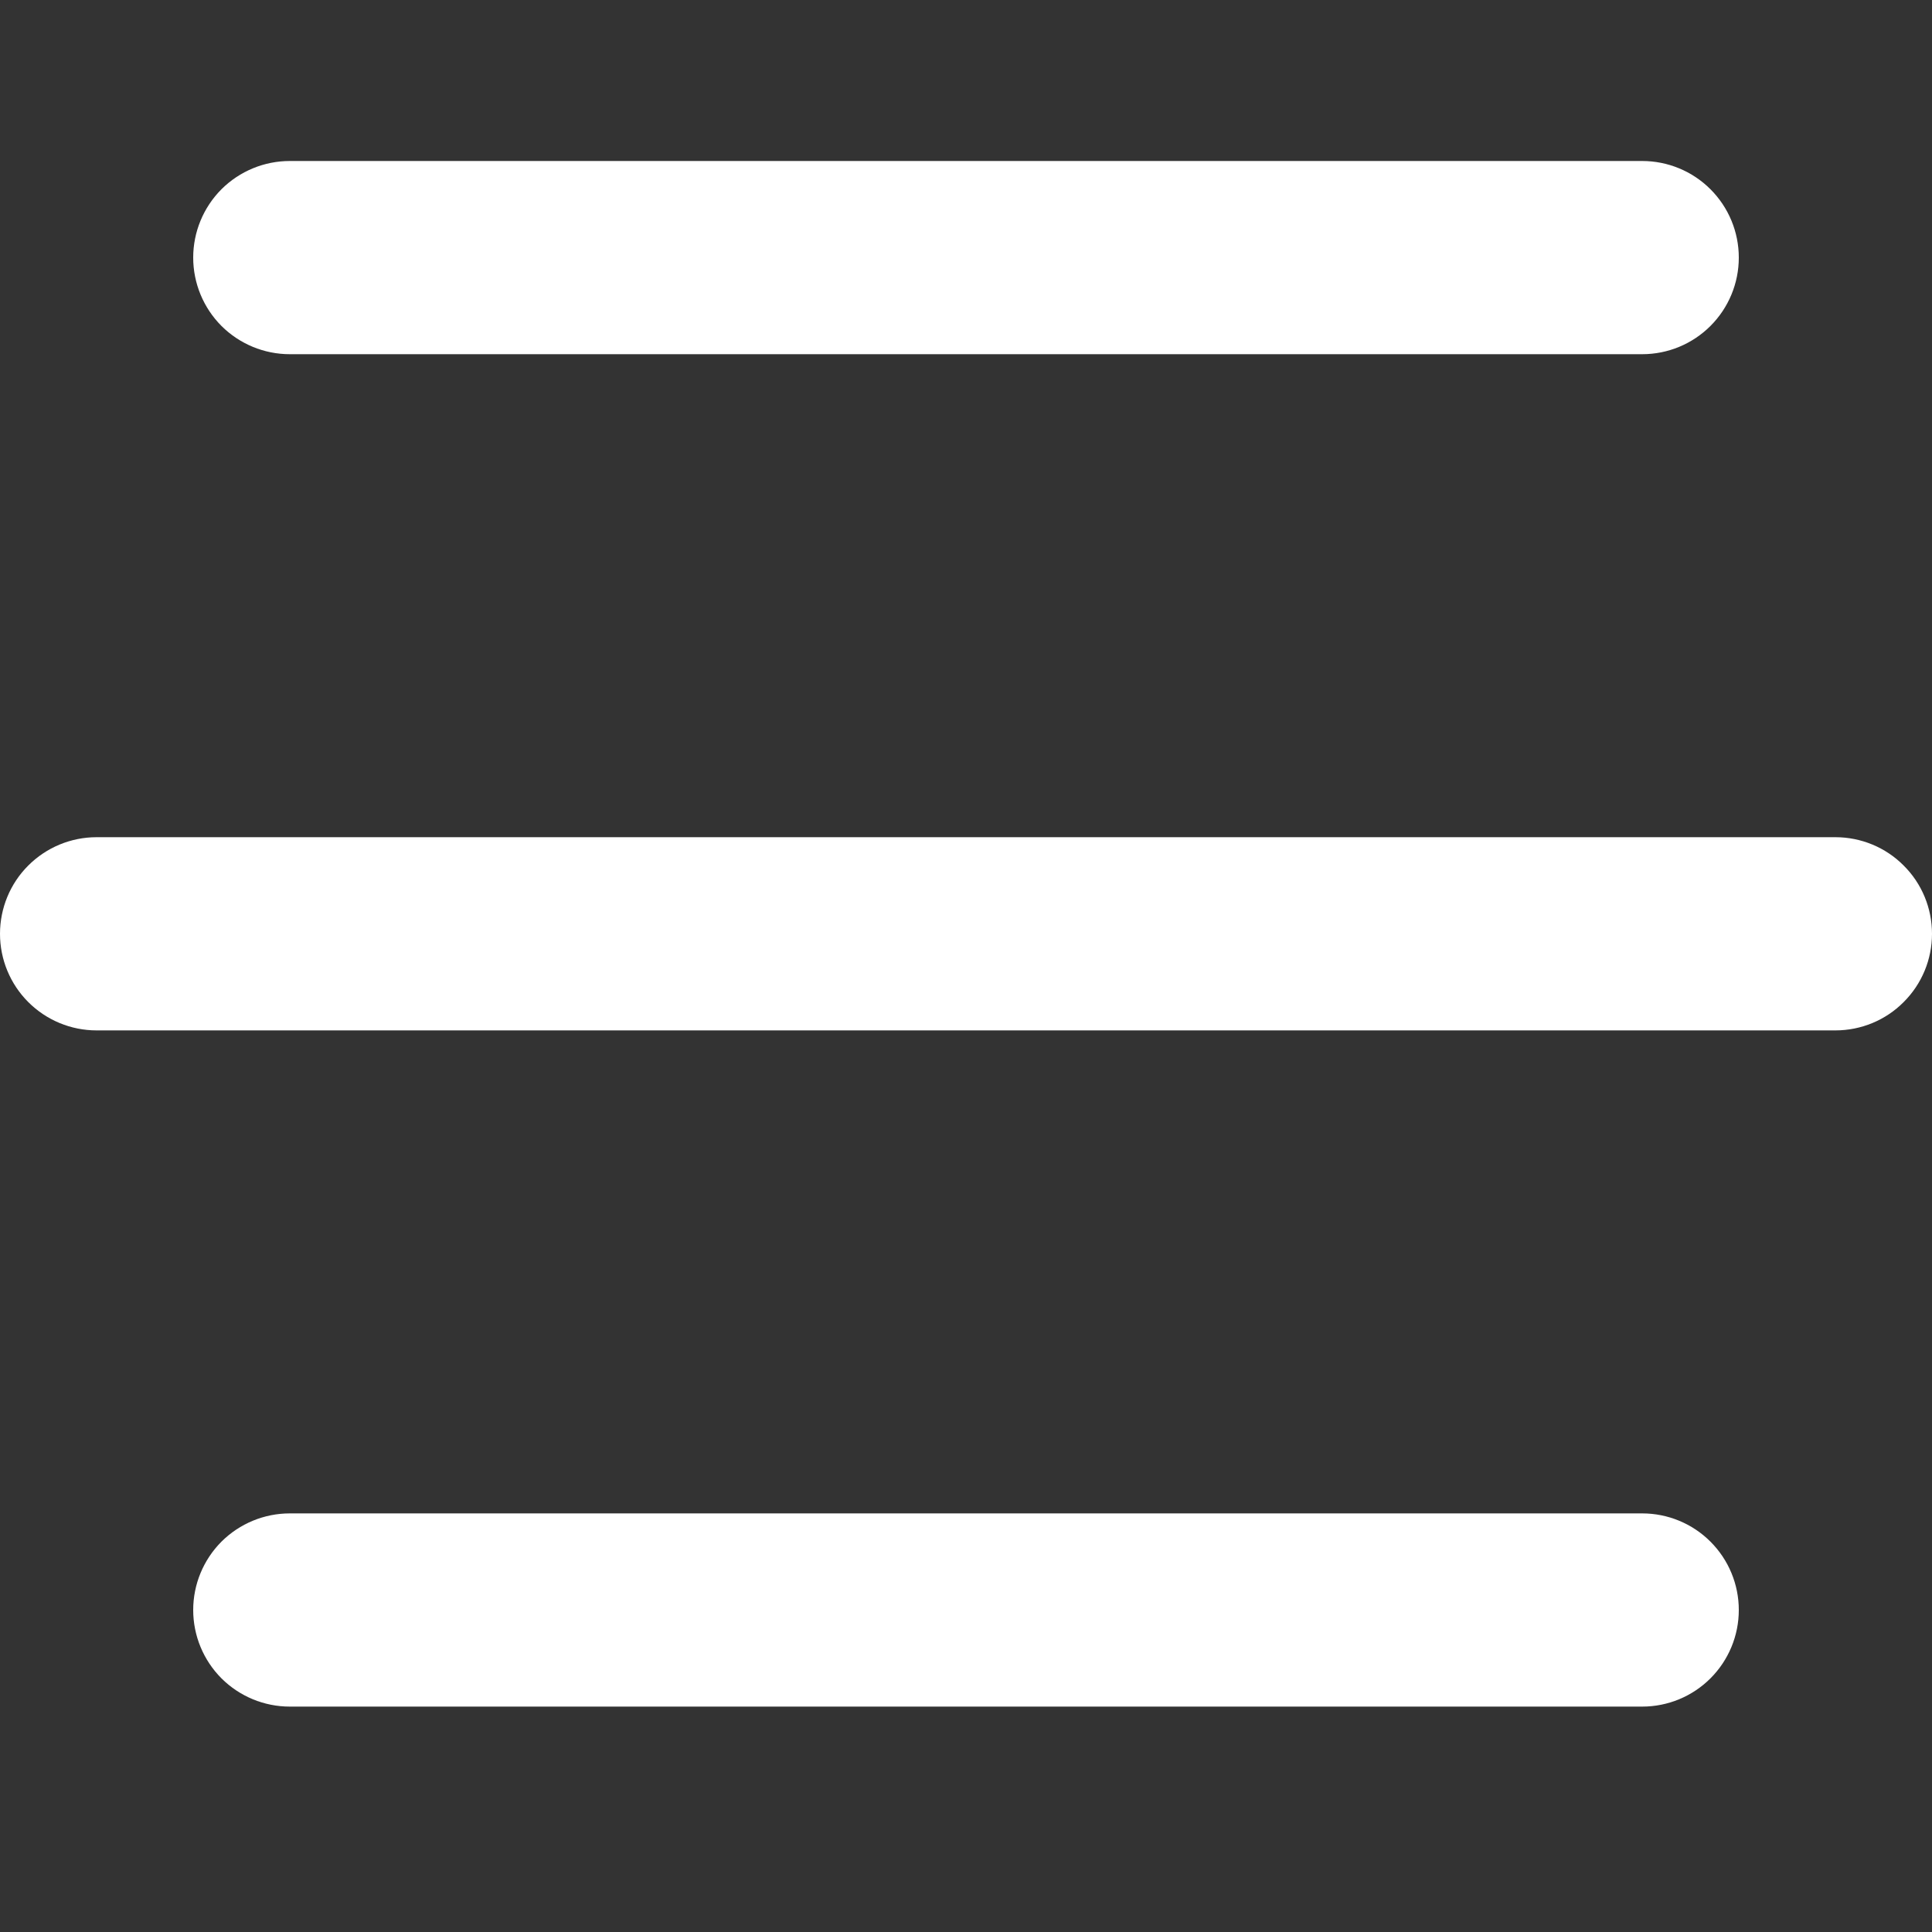<svg width="24" height="24" viewBox="0 0 24 24" fill="none" xmlns="http://www.w3.org/2000/svg">
<rect x="0" y="0" width="24" height="24" fill="#333333" stroke="none"/>
<path fill-rule="evenodd" clip-rule="evenodd" d="M0 11.6C0 11.282 0.126 10.976 0.351 10.752C0.577 10.526 0.882 10.4 1.2 10.4H22.8C23.118 10.4 23.424 10.526 23.648 10.752C23.874 10.976 24 11.282 24 11.6C24 11.918 23.874 12.223 23.648 12.448C23.424 12.674 23.118 12.8 22.8 12.8H1.2C0.882 12.8 0.577 12.674 0.351 12.448C0.126 12.223 0 11.918 0 11.6ZM2.4 3.2C2.4 2.882 2.526 2.577 2.751 2.351C2.977 2.126 3.282 2 3.6 2H20.4C20.718 2 21.023 2.126 21.248 2.351C21.474 2.577 21.6 2.882 21.6 3.2C21.6 3.518 21.474 3.823 21.248 4.049C21.023 4.274 20.718 4.4 20.4 4.4H3.6C3.282 4.4 2.977 4.274 2.751 4.049C2.526 3.823 2.4 3.518 2.4 3.2ZM2.4 20C2.4 19.682 2.526 19.377 2.751 19.151C2.977 18.926 3.282 18.8 3.6 18.8H20.4C20.718 18.8 21.023 18.926 21.248 19.151C21.474 19.377 21.6 19.682 21.6 20C21.6 20.318 21.474 20.623 21.248 20.849C21.023 21.074 20.718 21.2 20.4 21.2H3.6C3.282 21.2 2.977 21.074 2.751 20.849C2.526 20.623 2.4 20.318 2.4 20Z" fill="white"/>
</svg>

